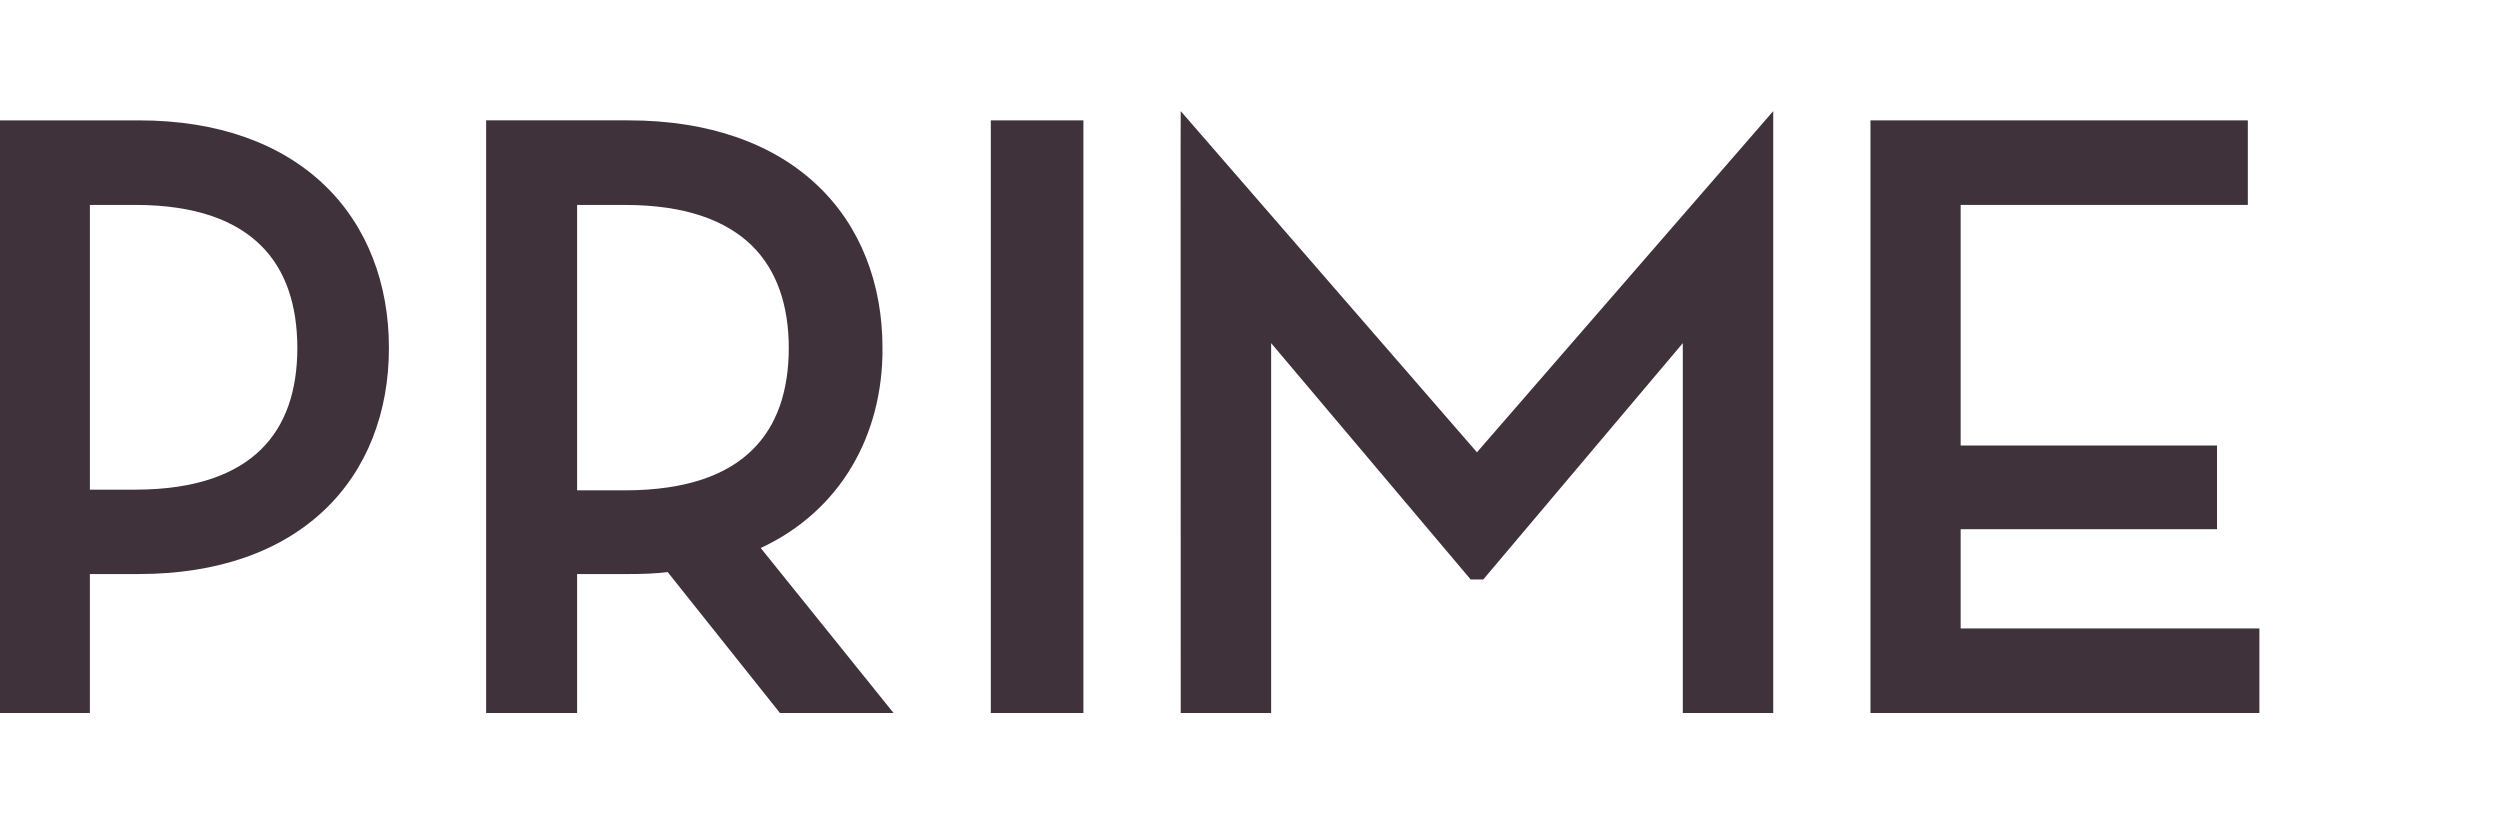 <?xml version="1.0" encoding="UTF-8"?> <svg xmlns="http://www.w3.org/2000/svg" width="180" height="60" viewBox="0 0 180 60" fill="none"><path fill-rule="evenodd" clip-rule="evenodd" d="M9.763 35.254C14.178 35.25 17.039 34.089 18.808 32.347C20.571 30.607 21.404 28.14 21.409 25.058C21.4 21.947 20.572 19.451 18.802 17.69C17.029 15.925 14.178 14.759 9.767 14.755H6.472V35.255H9.763V35.254ZM0 51.336V8.67L9.993 8.667C15.716 8.663 20.25 10.352 23.346 13.313C26.441 16.271 28.007 20.436 28.002 25.055C28.007 29.651 26.443 33.805 23.342 36.734C20.247 39.671 15.716 41.331 9.993 41.331H6.471V49.997V51.336H0Z" fill="#3F323B"></path><path fill-rule="evenodd" clip-rule="evenodd" d="M45.011 35.305C49.487 35.298 52.375 34.155 54.158 32.4C55.944 30.652 56.785 28.171 56.793 25.054C56.785 21.957 55.928 19.453 54.14 17.687C52.331 15.921 49.445 14.757 45.015 14.757H41.551V35.305H45.011ZM64.337 51.336H56.157L48.075 41.192C47.151 41.303 46.231 41.331 45.249 41.331H41.551V51.336H35.002V8.666H45.245C51.07 8.666 55.681 10.352 58.817 13.313C61.96 16.263 63.542 20.436 63.539 25.054C63.58 31.32 60.511 36.792 54.771 39.456L64.337 51.336Z" fill="#3F323B"></path><path fill-rule="evenodd" clip-rule="evenodd" d="M72.66 51.337H71.338V8.667H78.005V51.337H72.66Z" fill="#3F323B"></path><path fill-rule="evenodd" clip-rule="evenodd" d="M91.522 51.336V24.706L105.887 41.721H106.796L121.162 24.706V51.336H127.673V10.536V8L106.34 32.565L85.012 8L85.004 10.536L85.012 51.336H91.522Z" fill="#3F323B"></path><path fill-rule="evenodd" clip-rule="evenodd" d="M141.167 45.249V38.103H159.626V32.077H141.167V14.754H161.844V8.667H134.674V13.12V51.337H162.676V45.249H141.167Z" fill="#3F323B"></path></svg> 